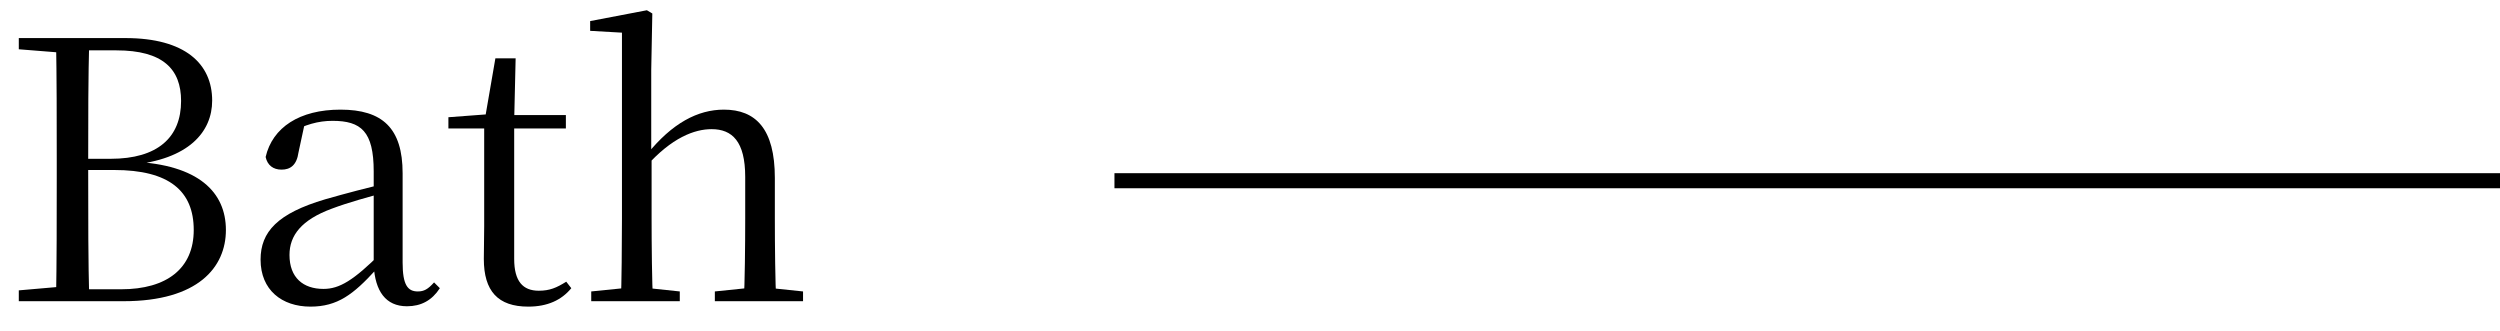 <svg width="83" height="11" viewBox="0 0 83 11" fill="none" xmlns="http://www.w3.org/2000/svg">
<path d="M0.624 10L2.424 10L2.424 9.496L2.28 9.496L0.624 9.64L0.624 10ZM1.86 10L2.964 10C2.928 8.656 2.928 7.288 2.928 5.584L2.928 5.356C2.928 3.928 2.928 2.596 2.964 1.264L1.86 1.264C1.884 2.608 1.884 3.952 1.884 5.296L1.884 5.92C1.884 7.3 1.884 8.668 1.86 10ZM2.424 10L4.104 10C6.576 10 7.5 8.872 7.5 7.636C7.5 6.388 6.6 5.464 4.404 5.368L4.332 5.476C6.276 5.296 7.044 4.372 7.044 3.34C7.044 2.116 6.144 1.264 4.164 1.264L2.424 1.264L2.424 1.672L3.864 1.672C5.412 1.672 6.012 2.296 6.012 3.352C6.012 4.564 5.232 5.272 3.672 5.272L2.424 5.272L2.424 5.644L3.792 5.644C5.616 5.644 6.432 6.34 6.432 7.636C6.432 8.908 5.544 9.604 4.02 9.604L2.424 9.604L2.424 10ZM0.624 1.636L2.28 1.768L2.424 1.768L2.424 1.264L0.624 1.264L0.624 1.636Z" fill="black"/>
<path d="M10.307 10.18C11.207 10.18 11.735 9.772 12.479 8.956L12.767 8.956L12.659 8.392C11.735 9.316 11.267 9.592 10.739 9.592C10.067 9.592 9.611 9.22 9.611 8.464C9.611 7.816 10.007 7.3 11.015 6.928C11.555 6.724 12.251 6.532 12.887 6.364L12.887 6.076C12.239 6.22 11.471 6.424 10.799 6.616C9.215 7.084 8.651 7.696 8.651 8.62C8.651 9.628 9.359 10.18 10.307 10.18ZM13.511 10.168C13.979 10.168 14.339 9.976 14.603 9.568L14.411 9.376C14.207 9.604 14.075 9.676 13.871 9.676C13.535 9.676 13.367 9.46 13.367 8.716L13.367 5.752C13.367 4.252 12.695 3.64 11.303 3.64C9.947 3.64 9.047 4.228 8.819 5.212C8.879 5.488 9.071 5.632 9.347 5.632C9.635 5.632 9.851 5.488 9.911 5.056L10.115 4.108L9.587 4.432C10.127 4.132 10.571 4.012 11.039 4.012C11.987 4.012 12.407 4.36 12.407 5.692L12.407 8.812C12.455 9.664 12.803 10.168 13.511 10.168Z" fill="black"/>
<path d="M16.567 4.264L18.787 4.264L18.787 3.82L16.567 3.82L16.567 4.264ZM17.539 10.18C18.175 10.18 18.643 9.964 18.967 9.568L18.799 9.352C18.475 9.556 18.247 9.652 17.887 9.652C17.359 9.652 17.071 9.34 17.071 8.596L17.071 4L17.119 1.936L16.447 1.936L16.099 3.952L16.327 3.784L14.887 3.892L14.887 4.264L16.075 4.264L16.075 7.516C16.075 7.96 16.063 8.212 16.063 8.596C16.063 9.664 16.531 10.18 17.539 10.18Z" fill="black"/>
<path d="M19.629 10L22.569 10L22.569 9.676L21.321 9.544L20.937 9.544L19.629 9.676L19.629 10ZM20.613 10L21.681 10C21.645 9.424 21.633 8.08 21.633 7.264L21.633 5.212L21.621 5.068L21.621 2.32L21.657 0.448L21.477 0.34L19.593 0.7L19.593 1.024L20.649 1.084L20.649 7.264C20.649 8.08 20.637 9.424 20.613 10ZM23.733 10L26.661 10L26.661 9.676L25.401 9.544L25.017 9.544L23.733 9.676L23.733 10ZM24.693 10L25.773 10C25.737 9.424 25.725 8.104 25.725 7.264L25.725 5.908C25.725 4.276 25.089 3.64 24.033 3.64C23.169 3.64 22.317 4.084 21.477 5.128L21.213 5.128L21.441 5.536C22.305 4.564 23.061 4.288 23.625 4.288C24.309 4.288 24.741 4.696 24.741 5.872L24.741 7.264C24.741 8.104 24.729 9.424 24.693 10Z" fill="black"/>
<path fill-rule="evenodd" clip-rule="evenodd" d="M83 6.25L37 6.25L37 5.75L83 5.75L83 6.25Z" fill="black"/>
</svg>
